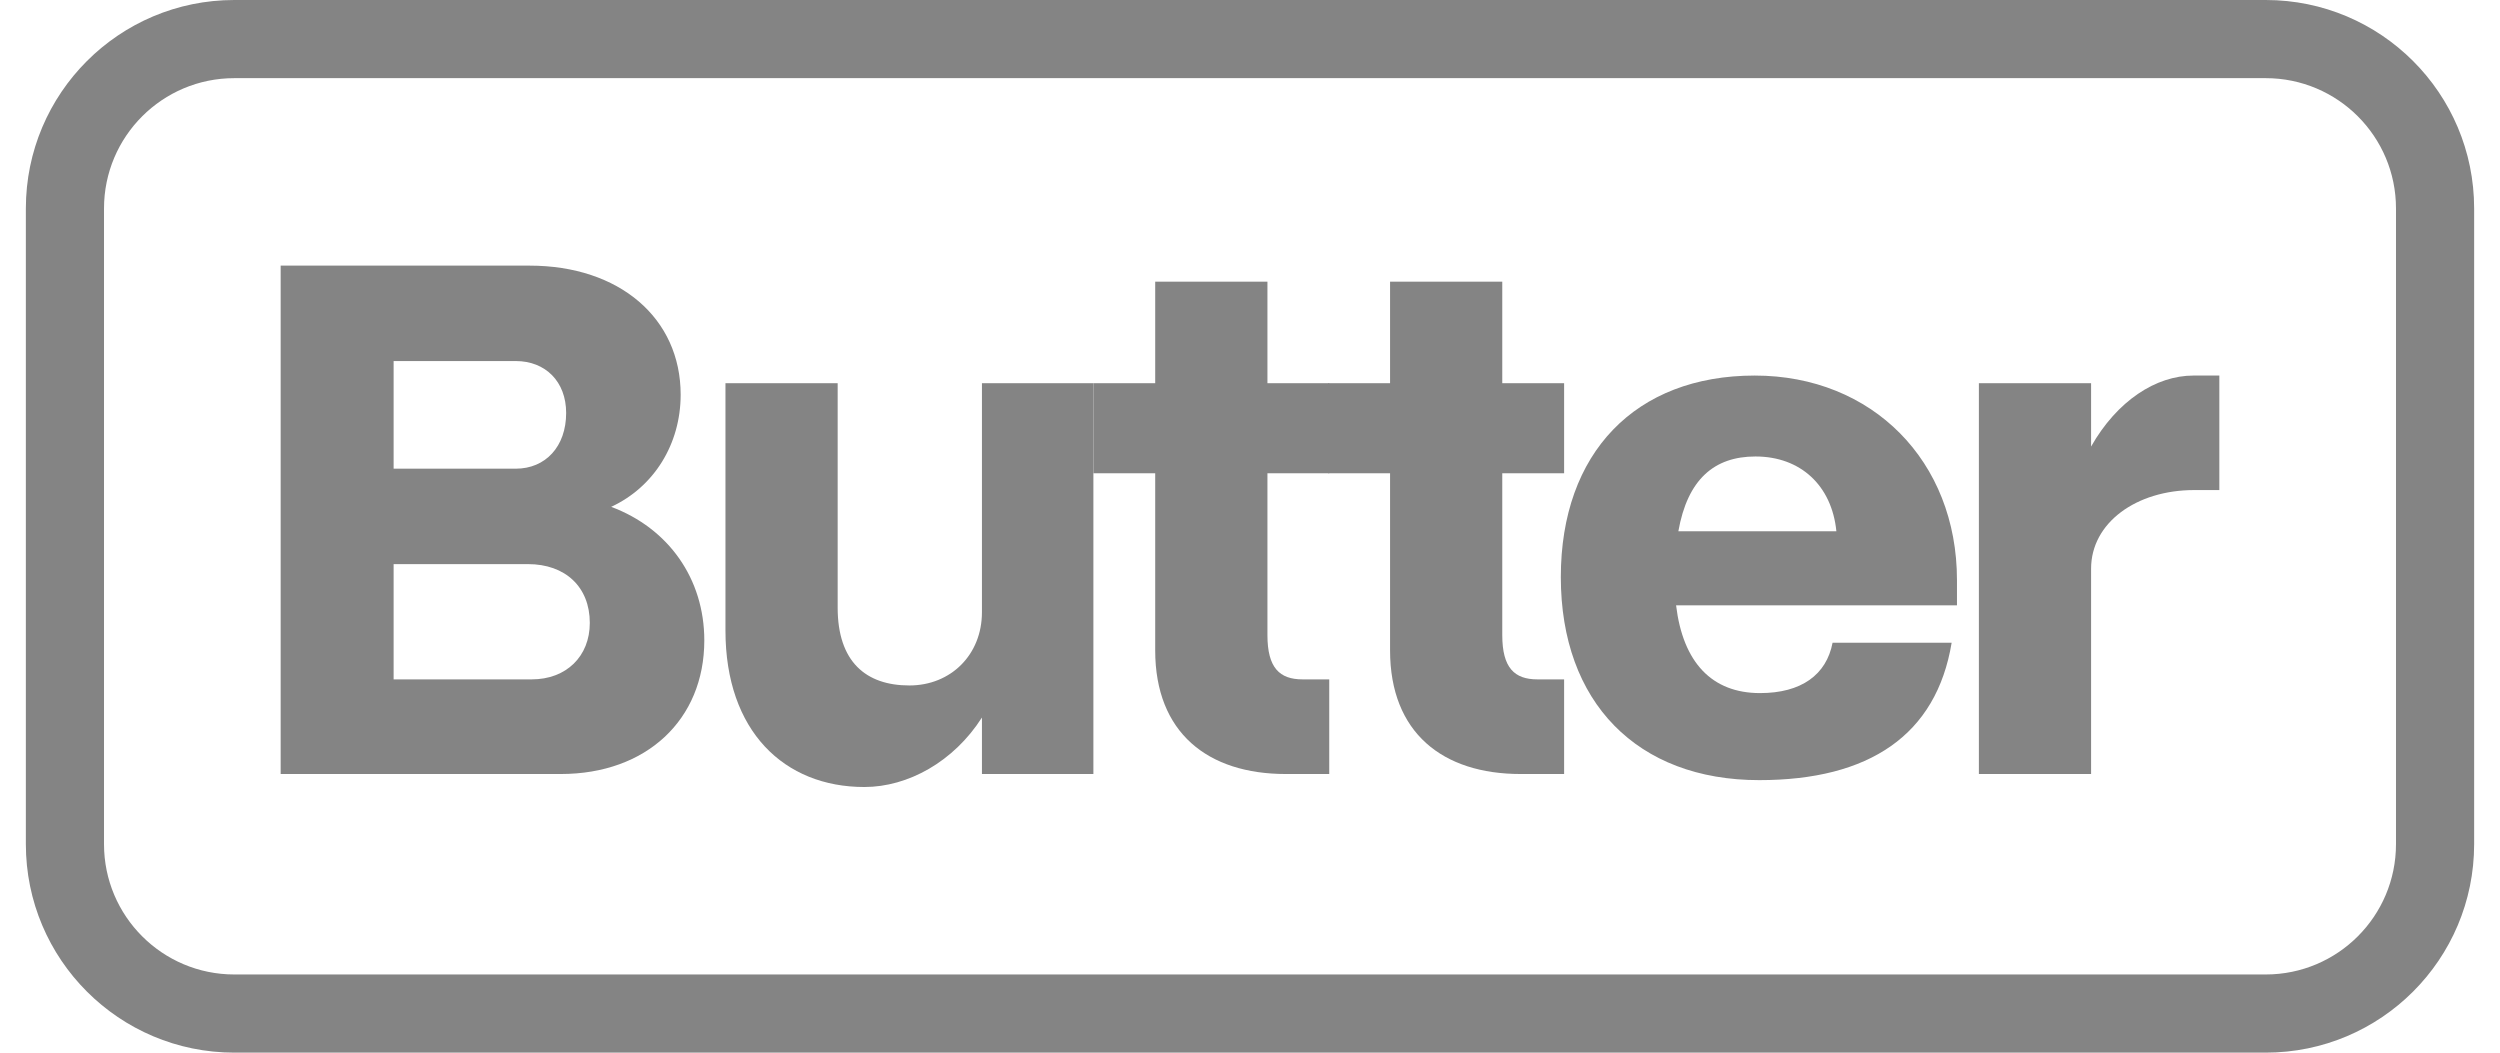 <svg width="76" height="32" viewBox="0 0 76 32" fill="none" xmlns="http://www.w3.org/2000/svg">
<path fill-rule="evenodd" clip-rule="evenodd" d="M68.878 2.376H7.123C4.936 2.376 3.162 4.149 3.162 6.337V25.663C3.162 27.851 4.936 29.624 7.123 29.624H68.878C71.065 29.624 72.838 27.851 72.838 25.663V6.337C72.838 4.149 71.065 2.376 68.878 2.376ZM7.123 0C3.623 0 0.786 2.837 0.786 6.337V25.663C0.786 29.163 3.623 32 7.123 32H68.878C72.377 32 75.214 29.163 75.214 25.663V6.337C75.214 2.837 72.377 0 68.878 0H7.123Z" fill="#848484"/>
<path d="M60.158 11.649H63.569V13.575C64.359 12.183 65.542 11.417 66.679 11.417H67.468V14.898H66.702C64.939 14.898 63.569 15.896 63.569 17.288V23.53H60.158V11.649Z" fill="#848484"/>
<path d="M47.449 17.543C47.449 13.761 49.723 11.417 53.343 11.417C56.917 11.417 59.492 14.016 59.492 17.636V18.402H50.953C51.162 20.142 52.044 21.07 53.505 21.07C54.759 21.07 55.524 20.514 55.71 19.539H59.33C58.866 22.347 56.824 23.716 53.482 23.716C49.769 23.716 47.449 21.349 47.449 17.543ZM53.366 13.877C52.113 13.877 51.301 14.573 51.022 16.151H55.826C55.687 14.758 54.735 13.877 53.366 13.877Z" fill="#848484"/>
<path d="M47.549 20.653V23.53H46.226C43.859 23.53 42.258 22.277 42.258 19.771V14.387H40.378V11.649H42.258V8.562H45.669V11.649H47.549V14.387H45.669V19.307C45.669 20.305 46.041 20.653 46.737 20.653H47.549Z" fill="#848484"/>
<path d="M40.409 20.653V23.53H39.087C36.72 23.53 35.118 22.277 35.118 19.771V14.387H33.239V11.649H35.118V8.562H38.53V11.649H40.409V14.387H38.53V19.307C38.53 20.305 38.901 20.653 39.597 20.653H40.409Z" fill="#848484"/>
<path d="M25.465 18.471C25.465 20.119 26.324 20.838 27.646 20.838C28.899 20.838 29.851 19.91 29.851 18.611V11.649H33.239V23.53H29.851V21.813C28.992 23.159 27.6 23.925 26.277 23.925C23.841 23.925 22.054 22.231 22.054 19.168V11.649H25.465V18.471Z" fill="#848484"/>
<path d="M16.097 8.075C18.835 8.075 20.692 9.676 20.692 11.997C20.692 13.505 19.879 14.805 18.58 15.408C20.32 16.058 21.411 17.59 21.411 19.469C21.411 21.883 19.647 23.53 17.048 23.53H8.532V8.075H16.097ZM15.679 10.976H11.966V14.248H15.679C16.584 14.248 17.211 13.575 17.211 12.554C17.211 11.602 16.584 10.976 15.679 10.976ZM16.05 17.149H11.966V20.653H16.166C17.211 20.653 17.93 19.957 17.93 18.936C17.93 17.845 17.188 17.149 16.05 17.149Z" fill="#848484"/>
</svg>
